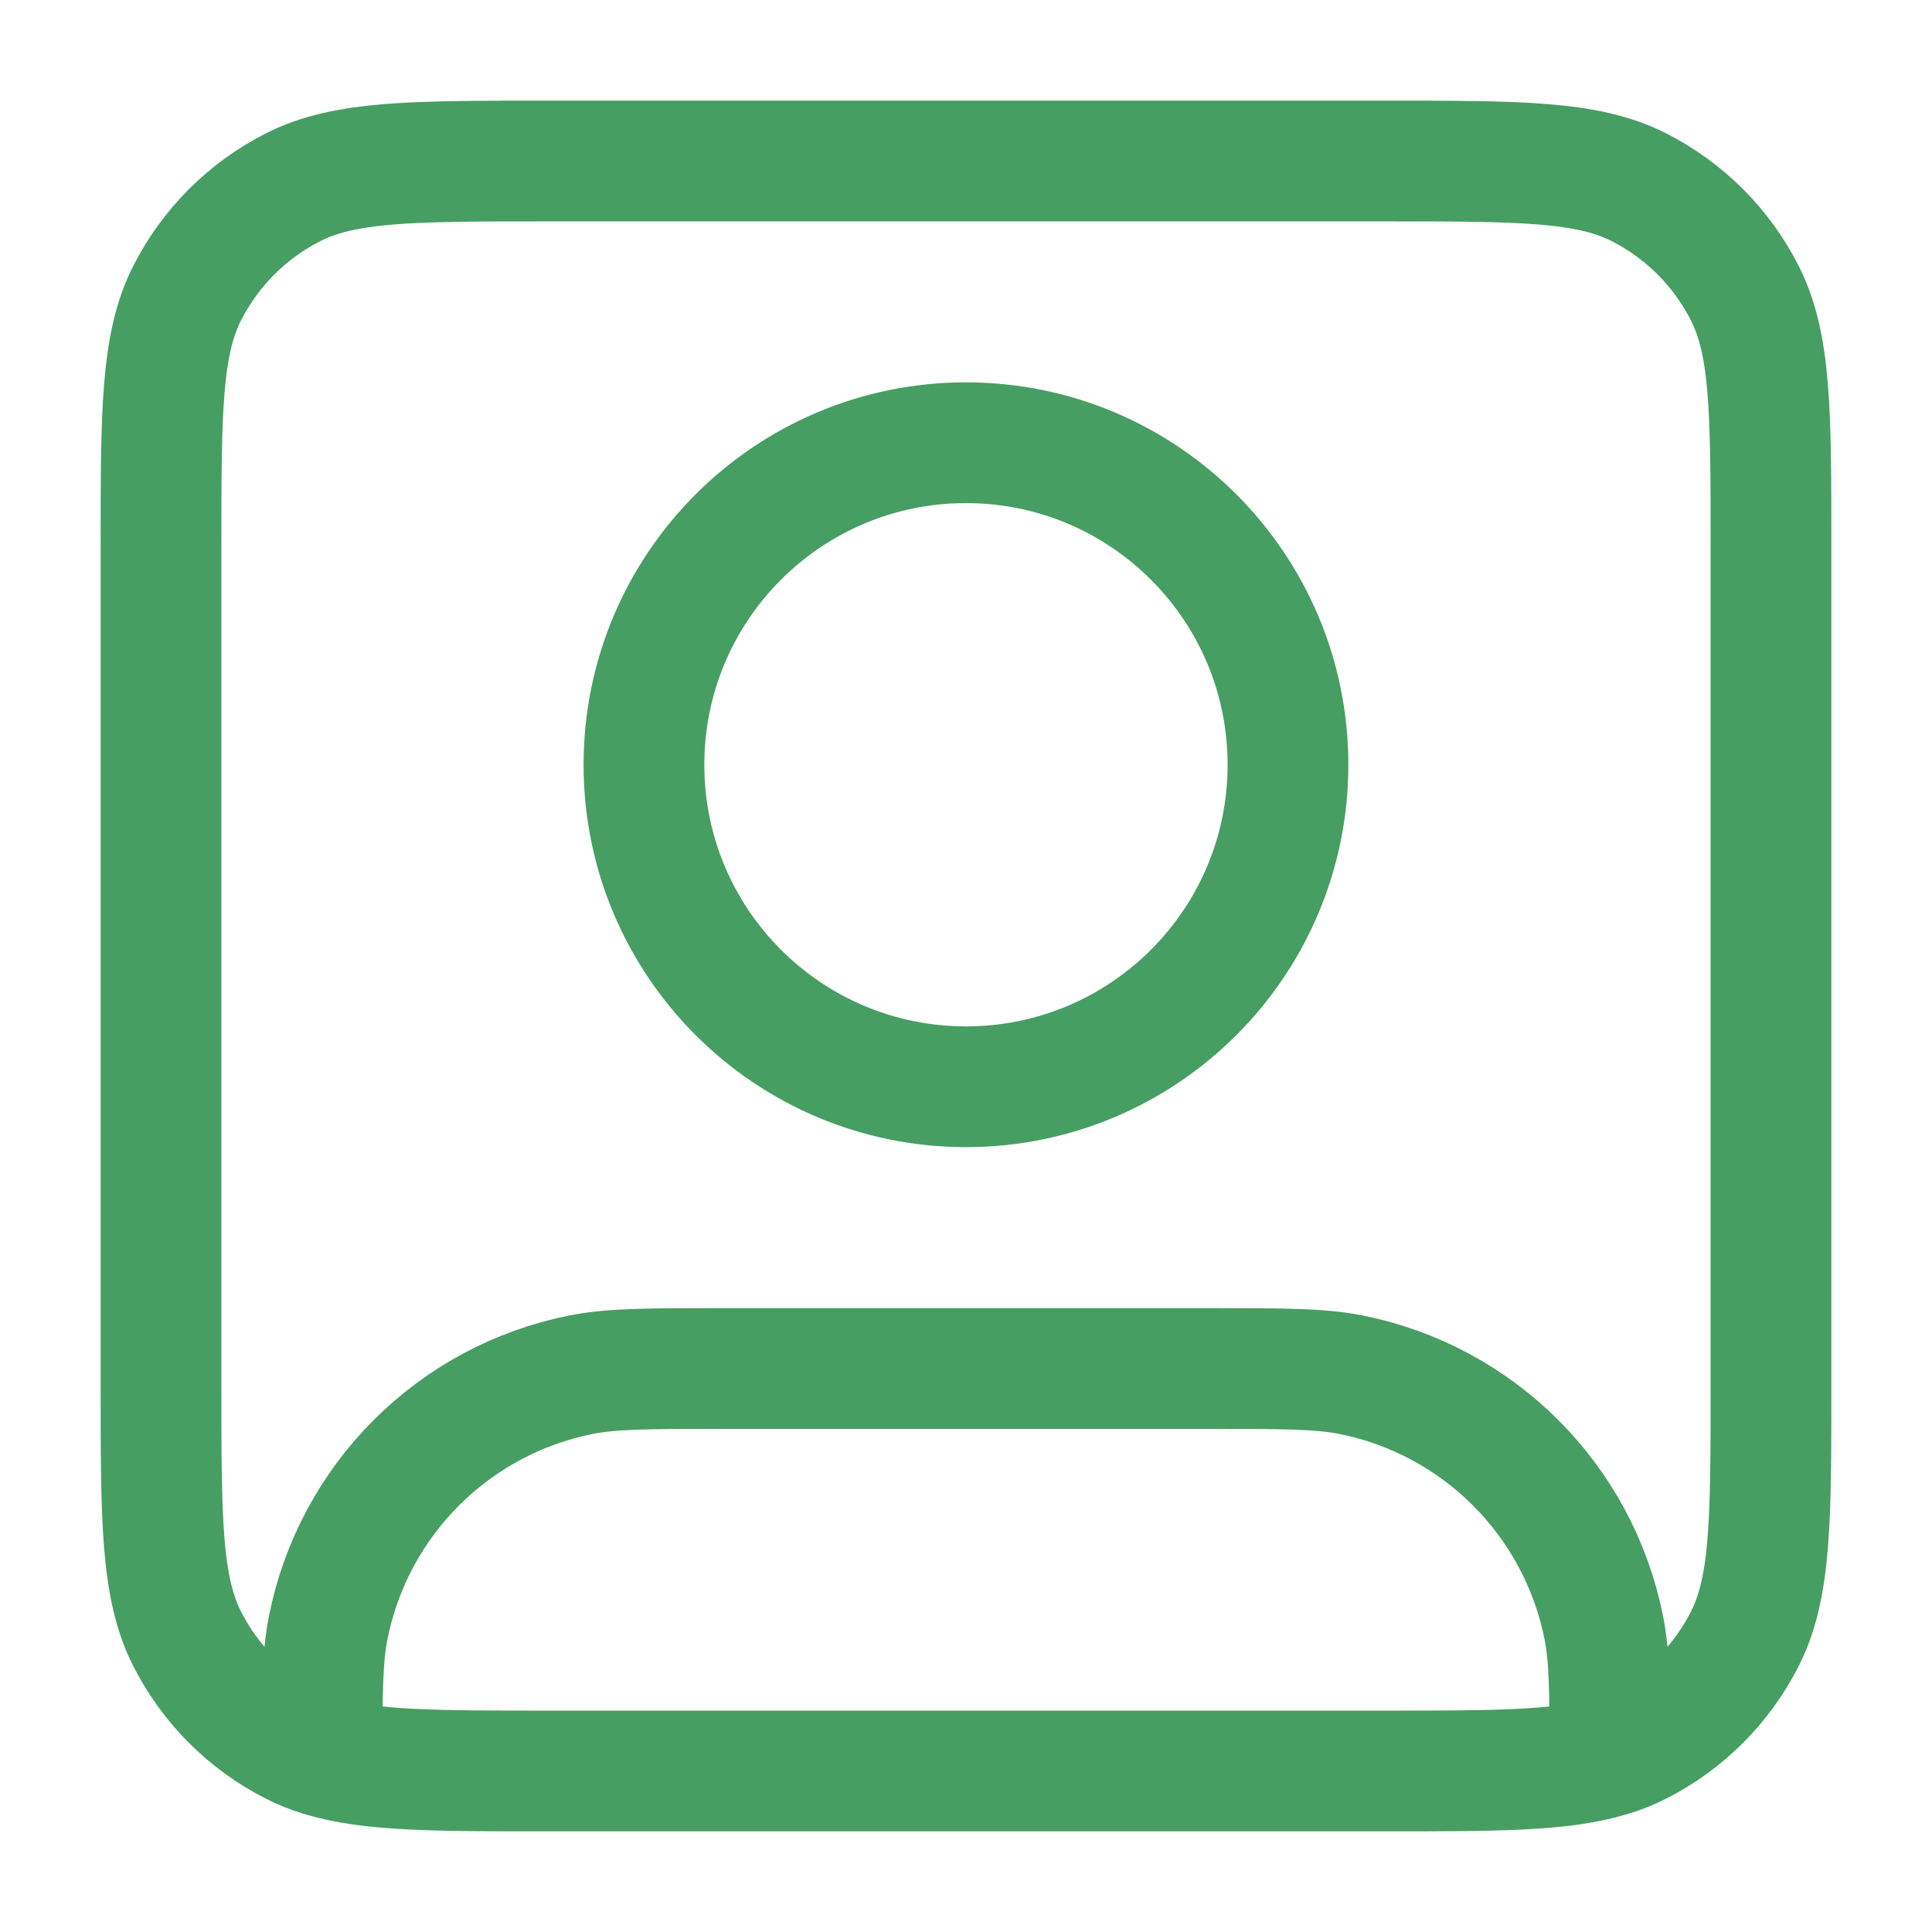 <svg width="32" height="32" viewBox="0 0 32 32" fill="none" xmlns="http://www.w3.org/2000/svg">
<path d="M5.333 29.09C6.137 29.333 7.222 29.333 9.066 29.333H22.933C24.778 29.333 25.863 29.333 26.666 29.09M5.333 29.09C5.161 29.038 5.002 28.974 4.851 28.897C4.098 28.514 3.486 27.902 3.102 27.149C2.667 26.294 2.667 25.174 2.667 22.933V9.067C2.667 6.827 2.667 5.706 3.102 4.851C3.486 4.098 4.098 3.486 4.851 3.103C5.706 2.667 6.826 2.667 9.066 2.667H22.933C25.173 2.667 26.294 2.667 27.149 3.103C27.902 3.486 28.514 4.098 28.897 4.851C29.333 5.706 29.333 6.827 29.333 9.067V22.933C29.333 25.174 29.333 26.294 28.897 27.149C28.514 27.902 27.902 28.514 27.149 28.897C26.998 28.974 26.839 29.038 26.666 29.09M5.333 29.09C5.334 28.011 5.34 27.44 5.436 26.96C5.856 24.844 7.51 23.19 9.626 22.769C10.141 22.667 10.761 22.667 12 22.667H20C21.239 22.667 21.858 22.667 22.374 22.769C24.489 23.19 26.143 24.844 26.564 26.96C26.66 27.44 26.666 28.011 26.666 29.09M21.333 12.667C21.333 15.612 18.945 18 16 18C13.054 18 10.666 15.612 10.666 12.667C10.666 9.721 13.054 7.333 16 7.333C18.945 7.333 21.333 9.721 21.333 12.667Z" stroke="#469E63" stroke-width="2" stroke-linecap="round" stroke-linejoin="round"/>
</svg>
